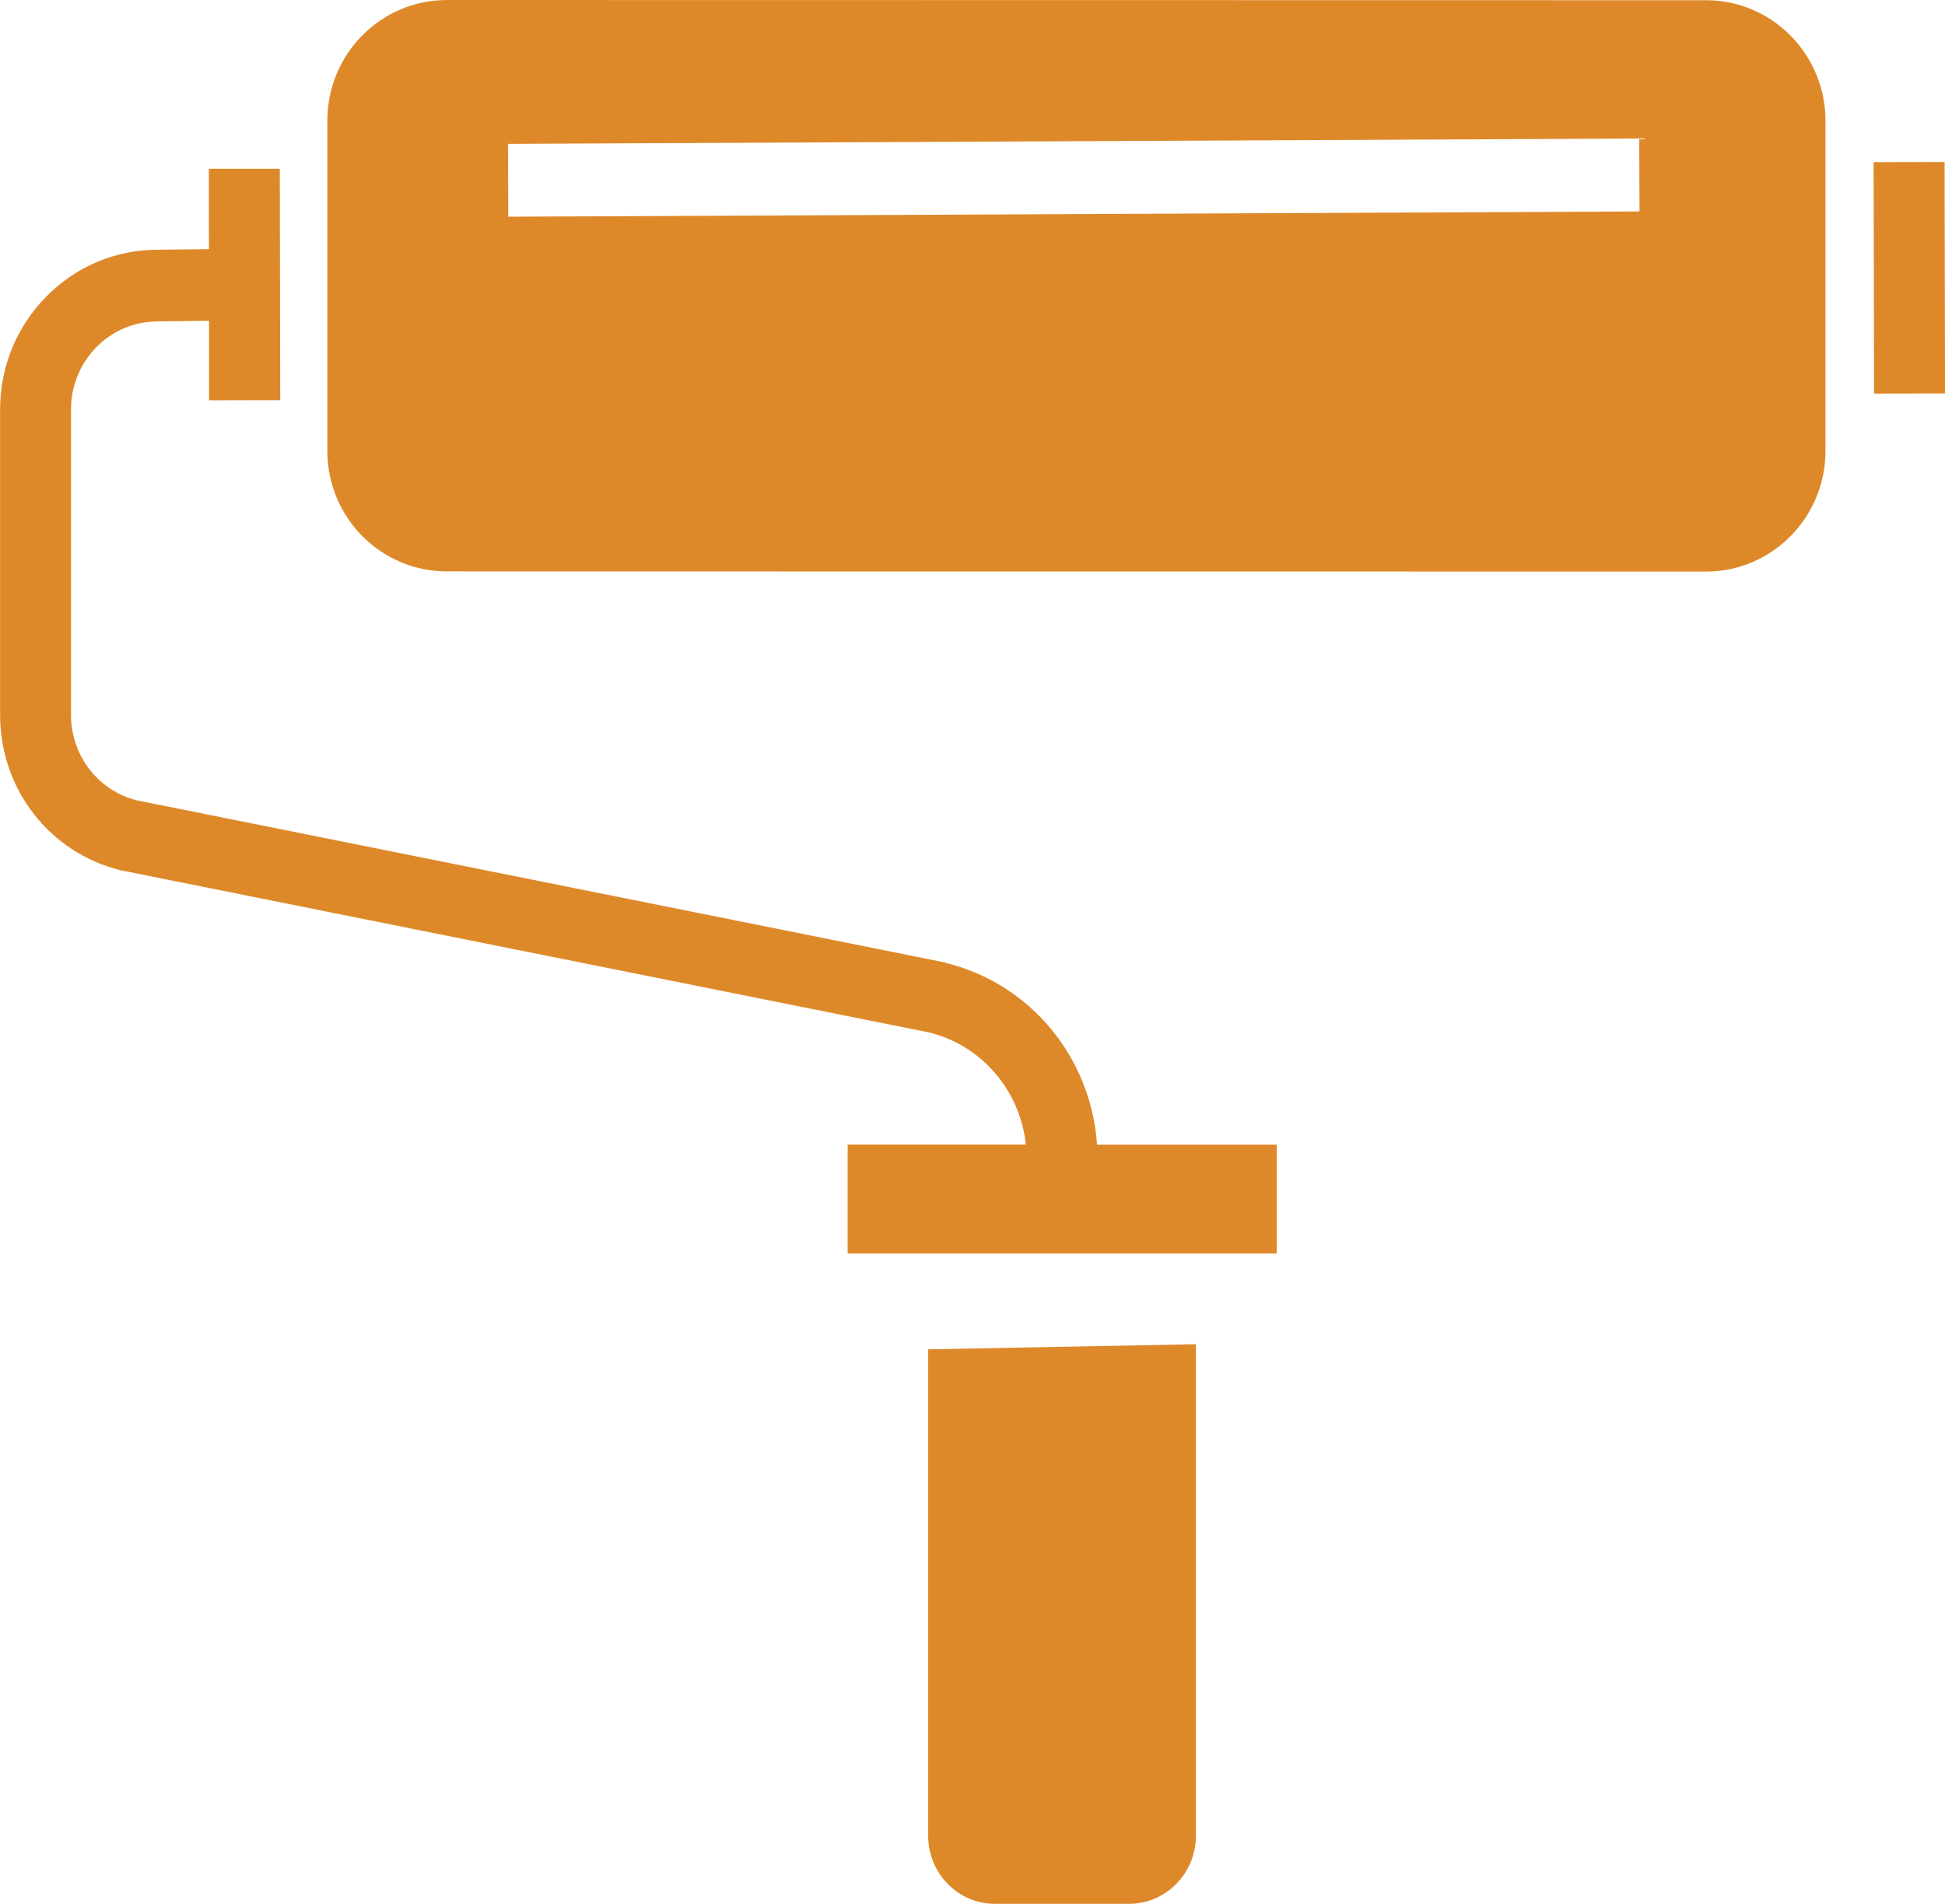 <svg xmlns="http://www.w3.org/2000/svg" id="Layer_1" viewBox="0 0 47 46"><path d="M41.224.005l-30.424-.005c-1.597,0-2.89,1.306-2.89,2.915v7.973c-.003,1.612,1.291,2.918,2.888,2.918l30.424.005c1.595,0,2.89-1.306,2.89-2.918V2.92C44.112,1.311,42.819.005,41.224.005ZM12.282,5.235l-.007-1.759,27.336-.129.007,1.762-27.336.127Z" fill="#de8929"></path><path d="M22.841,23.256l-19.536-3.919c-.937-.236-1.589-1.082-1.589-2.068v-7.374c0-.57.218-1.105.615-1.508.394-.401.919-.621,1.487-.621l1.233-.015v1.921l1.72-.003-.01-5.592h-1.715l.003,1.942-1.24.015c-1.017,0-1.974.403-2.692,1.133-.718.73-1.115,1.698-1.115,2.73v7.374c0,1.795,1.198,3.339,2.918,3.757l19.536,3.919c1.273.317,2.192,1.402,2.333,2.705h-4.306v2.634h10.368v-2.631h-4.342c-.146-2.114-1.612-3.894-3.669-4.393l.003-.005Z" fill="#de8929"></path><path d="M22.429,44.357c0,.907.723,1.643,1.615,1.643h3.237c.891,0,1.617-.735,1.617-1.643v-11.879l-6.469.124v11.755Z" fill="#de8929"></path><path d="M46.99,3.914l-1.715.003.011,5.592,1.715-.003-.011-5.592Z" fill="#de8929"></path></svg>